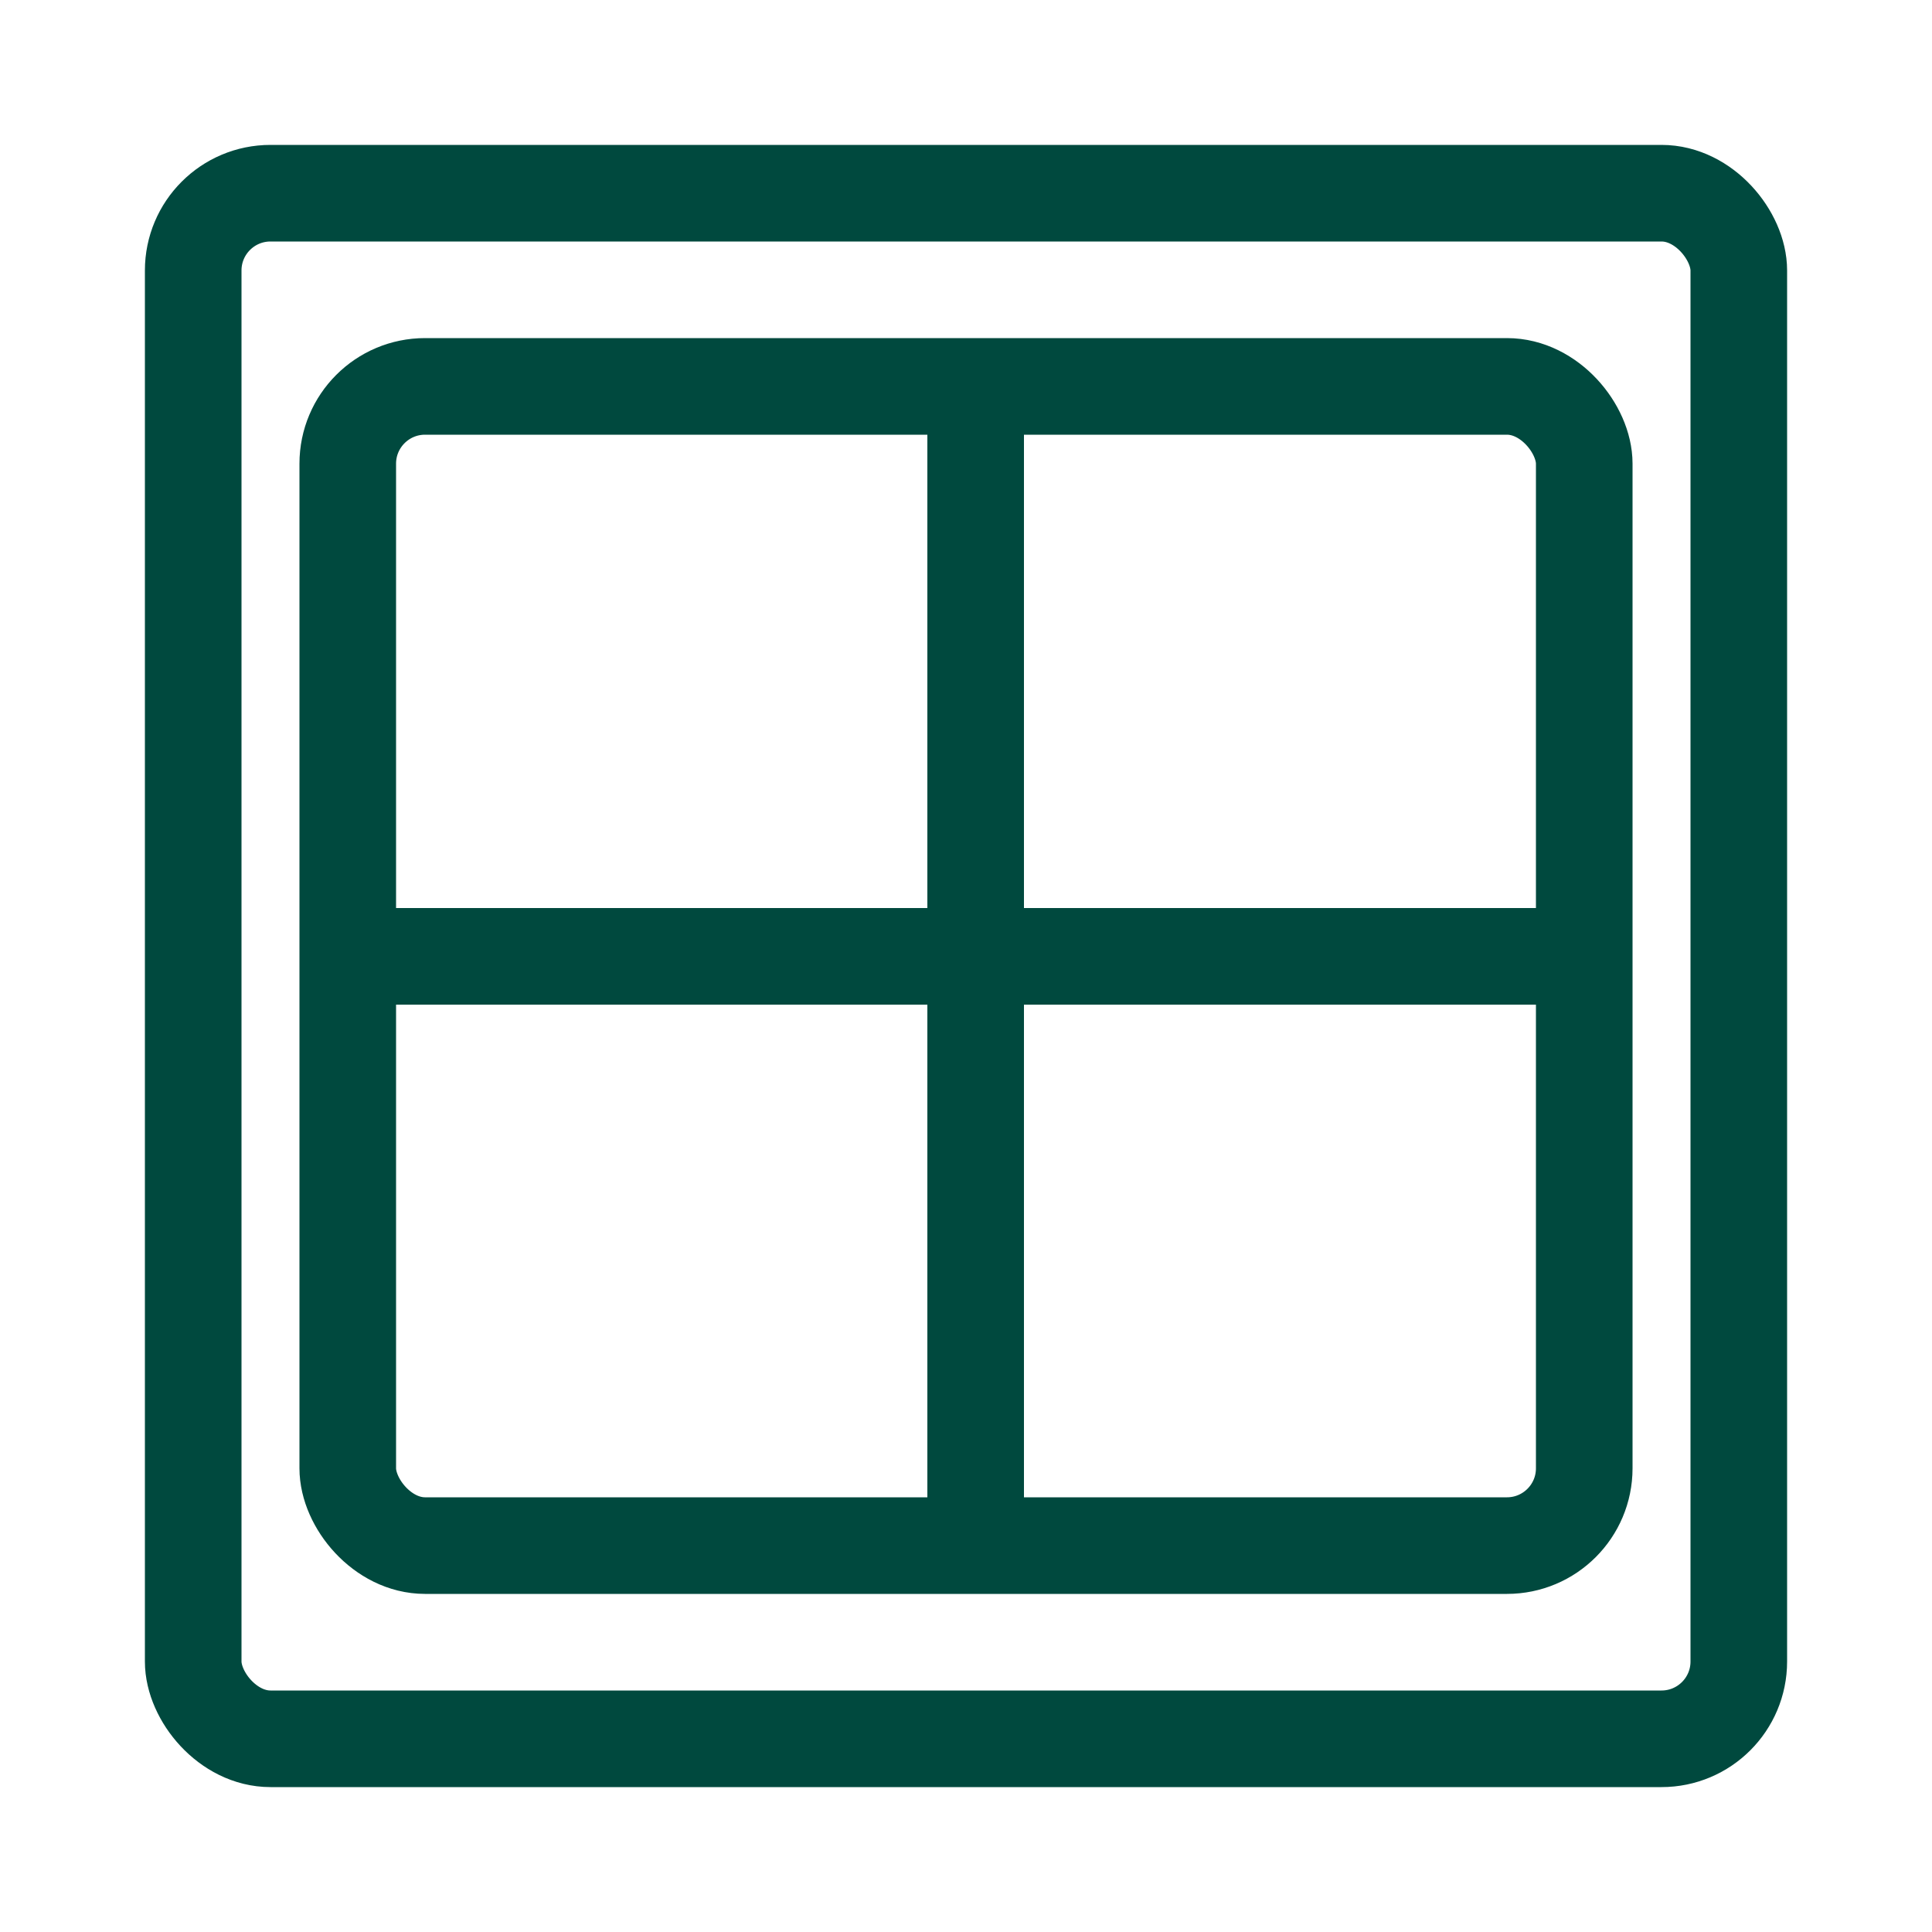 <svg xmlns="http://www.w3.org/2000/svg" width="50" height="50" viewBox="0 0 50 50" fill="none"><rect x="9" y="10" width="32" height="30" rx="2" stroke="#00493E" stroke-width="2.5"></rect><rect x="5" y="5" width="40" height="40" rx="2" stroke="#00493E" stroke-width="2.5"></rect><line x1="8" y1="24.75" x2="42" y2="24.75" stroke="#00493E" stroke-width="2.5"></line><line x1="25.25" y1="9" x2="25.25" y2="41" stroke="#00493E" stroke-width="2.5"></line></svg>